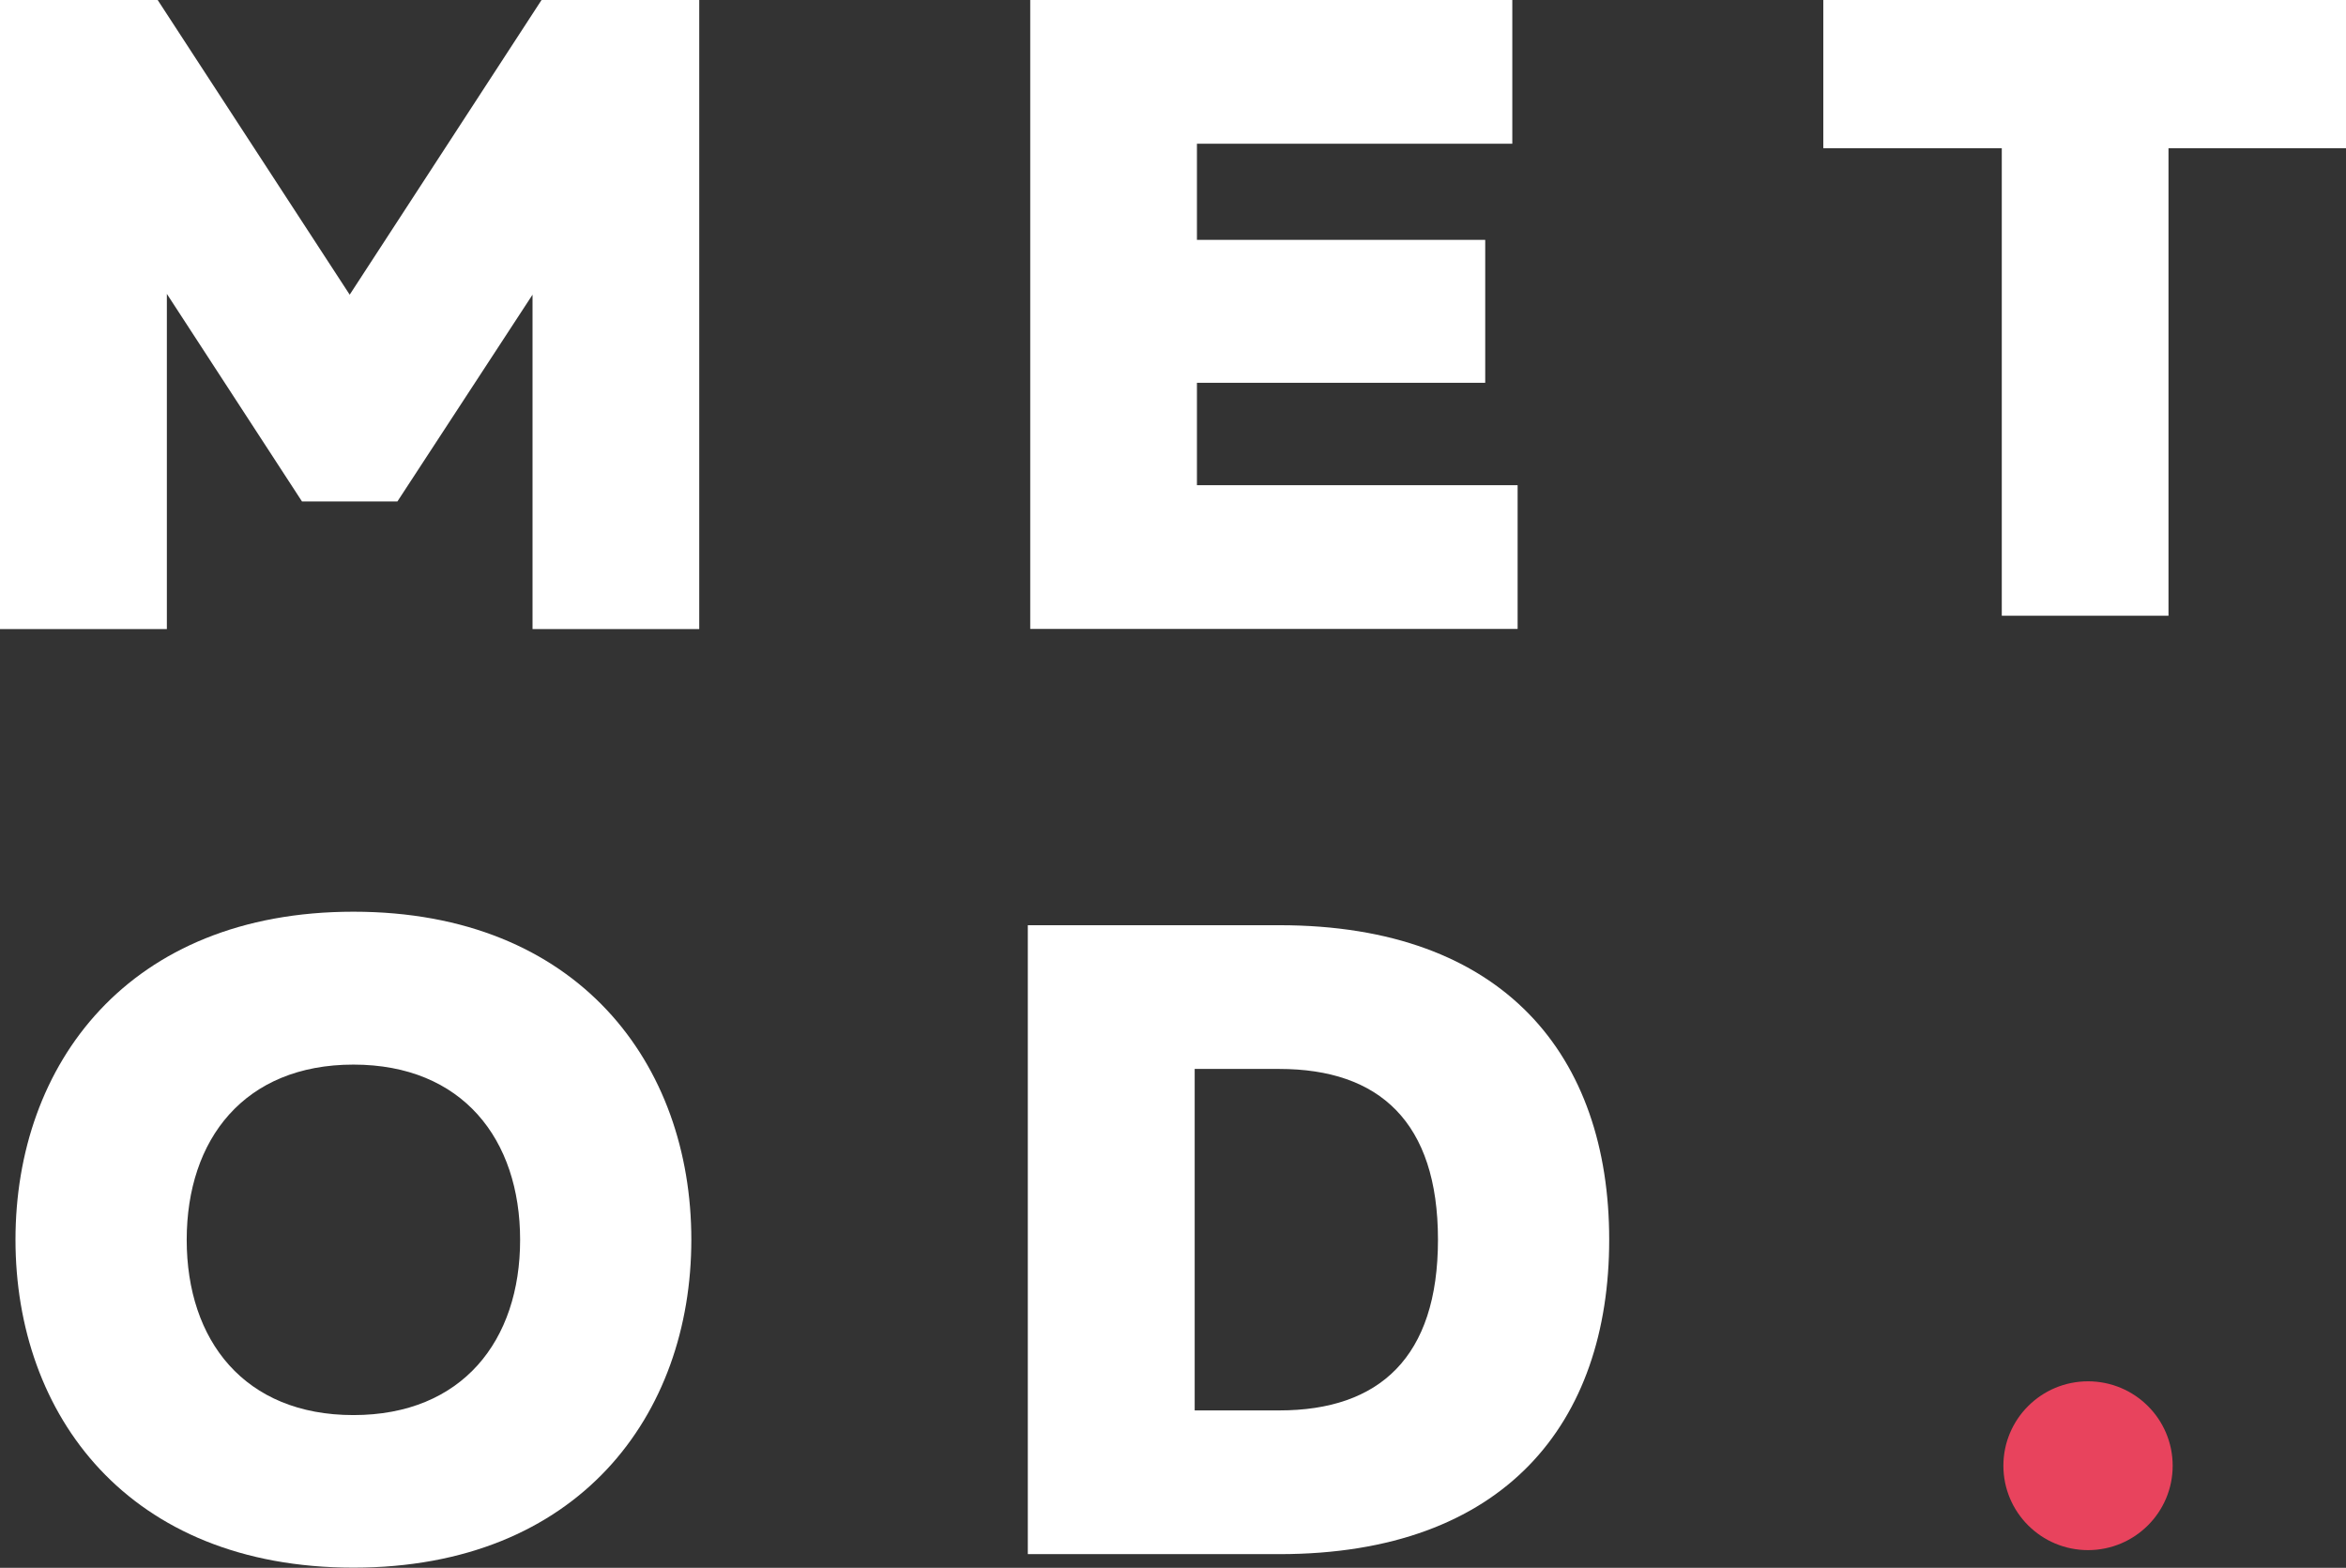 <svg xmlns="http://www.w3.org/2000/svg" width="202" height="135" viewBox="0 0 202 135" fill="none"><rect x="0" y="0" width="202" height="135" fill="#333333" stroke="none"/><g clip-path="url(#clip0_585_420)"><path d="M179.788 133.477C183.813 133.477 187.076 130.223 187.076 126.209C187.076 122.196 183.813 118.942 179.788 118.942C175.763 118.942 172.5 122.196 172.5 126.209C172.5 130.223 175.763 133.477 179.788 133.477Z" fill="#E8435D"></path><path d="M60.207 0V54.169H45.853V25.375L34.22 43.177H26.001L14.368 25.306V54.169H0V0H13.577L30.11 25.375L46.63 0H60.207Z" fill="white"></path><path d="M130.215 0V12.376H103.061V20.654H127.883V32.961H103.061V41.779H130.673V54.155H88.707V0H130.215Z" fill="white"></path><path d="M30.43 78.505C49.824 78.505 59.527 91.657 59.527 106.746C59.527 121.835 49.824 134.986 30.43 134.986C11.037 134.986 1.333 121.835 1.333 106.746C1.333 91.657 11.037 78.505 30.43 78.505ZM30.43 91.67C21.046 91.67 16.076 98.094 16.076 106.76C16.076 115.426 21.046 121.849 30.43 121.849C39.815 121.849 44.784 115.426 44.784 106.76C44.784 98.094 39.815 91.67 30.43 91.67Z" fill="white"></path><path d="M110.155 79.668C129.549 79.668 138.558 90.964 138.558 106.746C138.558 122.527 129.563 133.823 110.155 133.823H88.499V79.668H110.155ZM110.155 92.044H102.867V121.447H110.155C118.762 121.447 123.815 116.879 123.815 106.746C123.815 96.612 118.762 92.044 110.155 92.044Z" fill="white"></path><path d="M156.994 0V12.764H172.362V53.02H186.716V12.764H202V0H156.994Z" fill="white"></path></g><defs><clipPath id="clip0_585_420"><rect width="202" height="135" fill="white"></rect></clipPath></defs></svg>